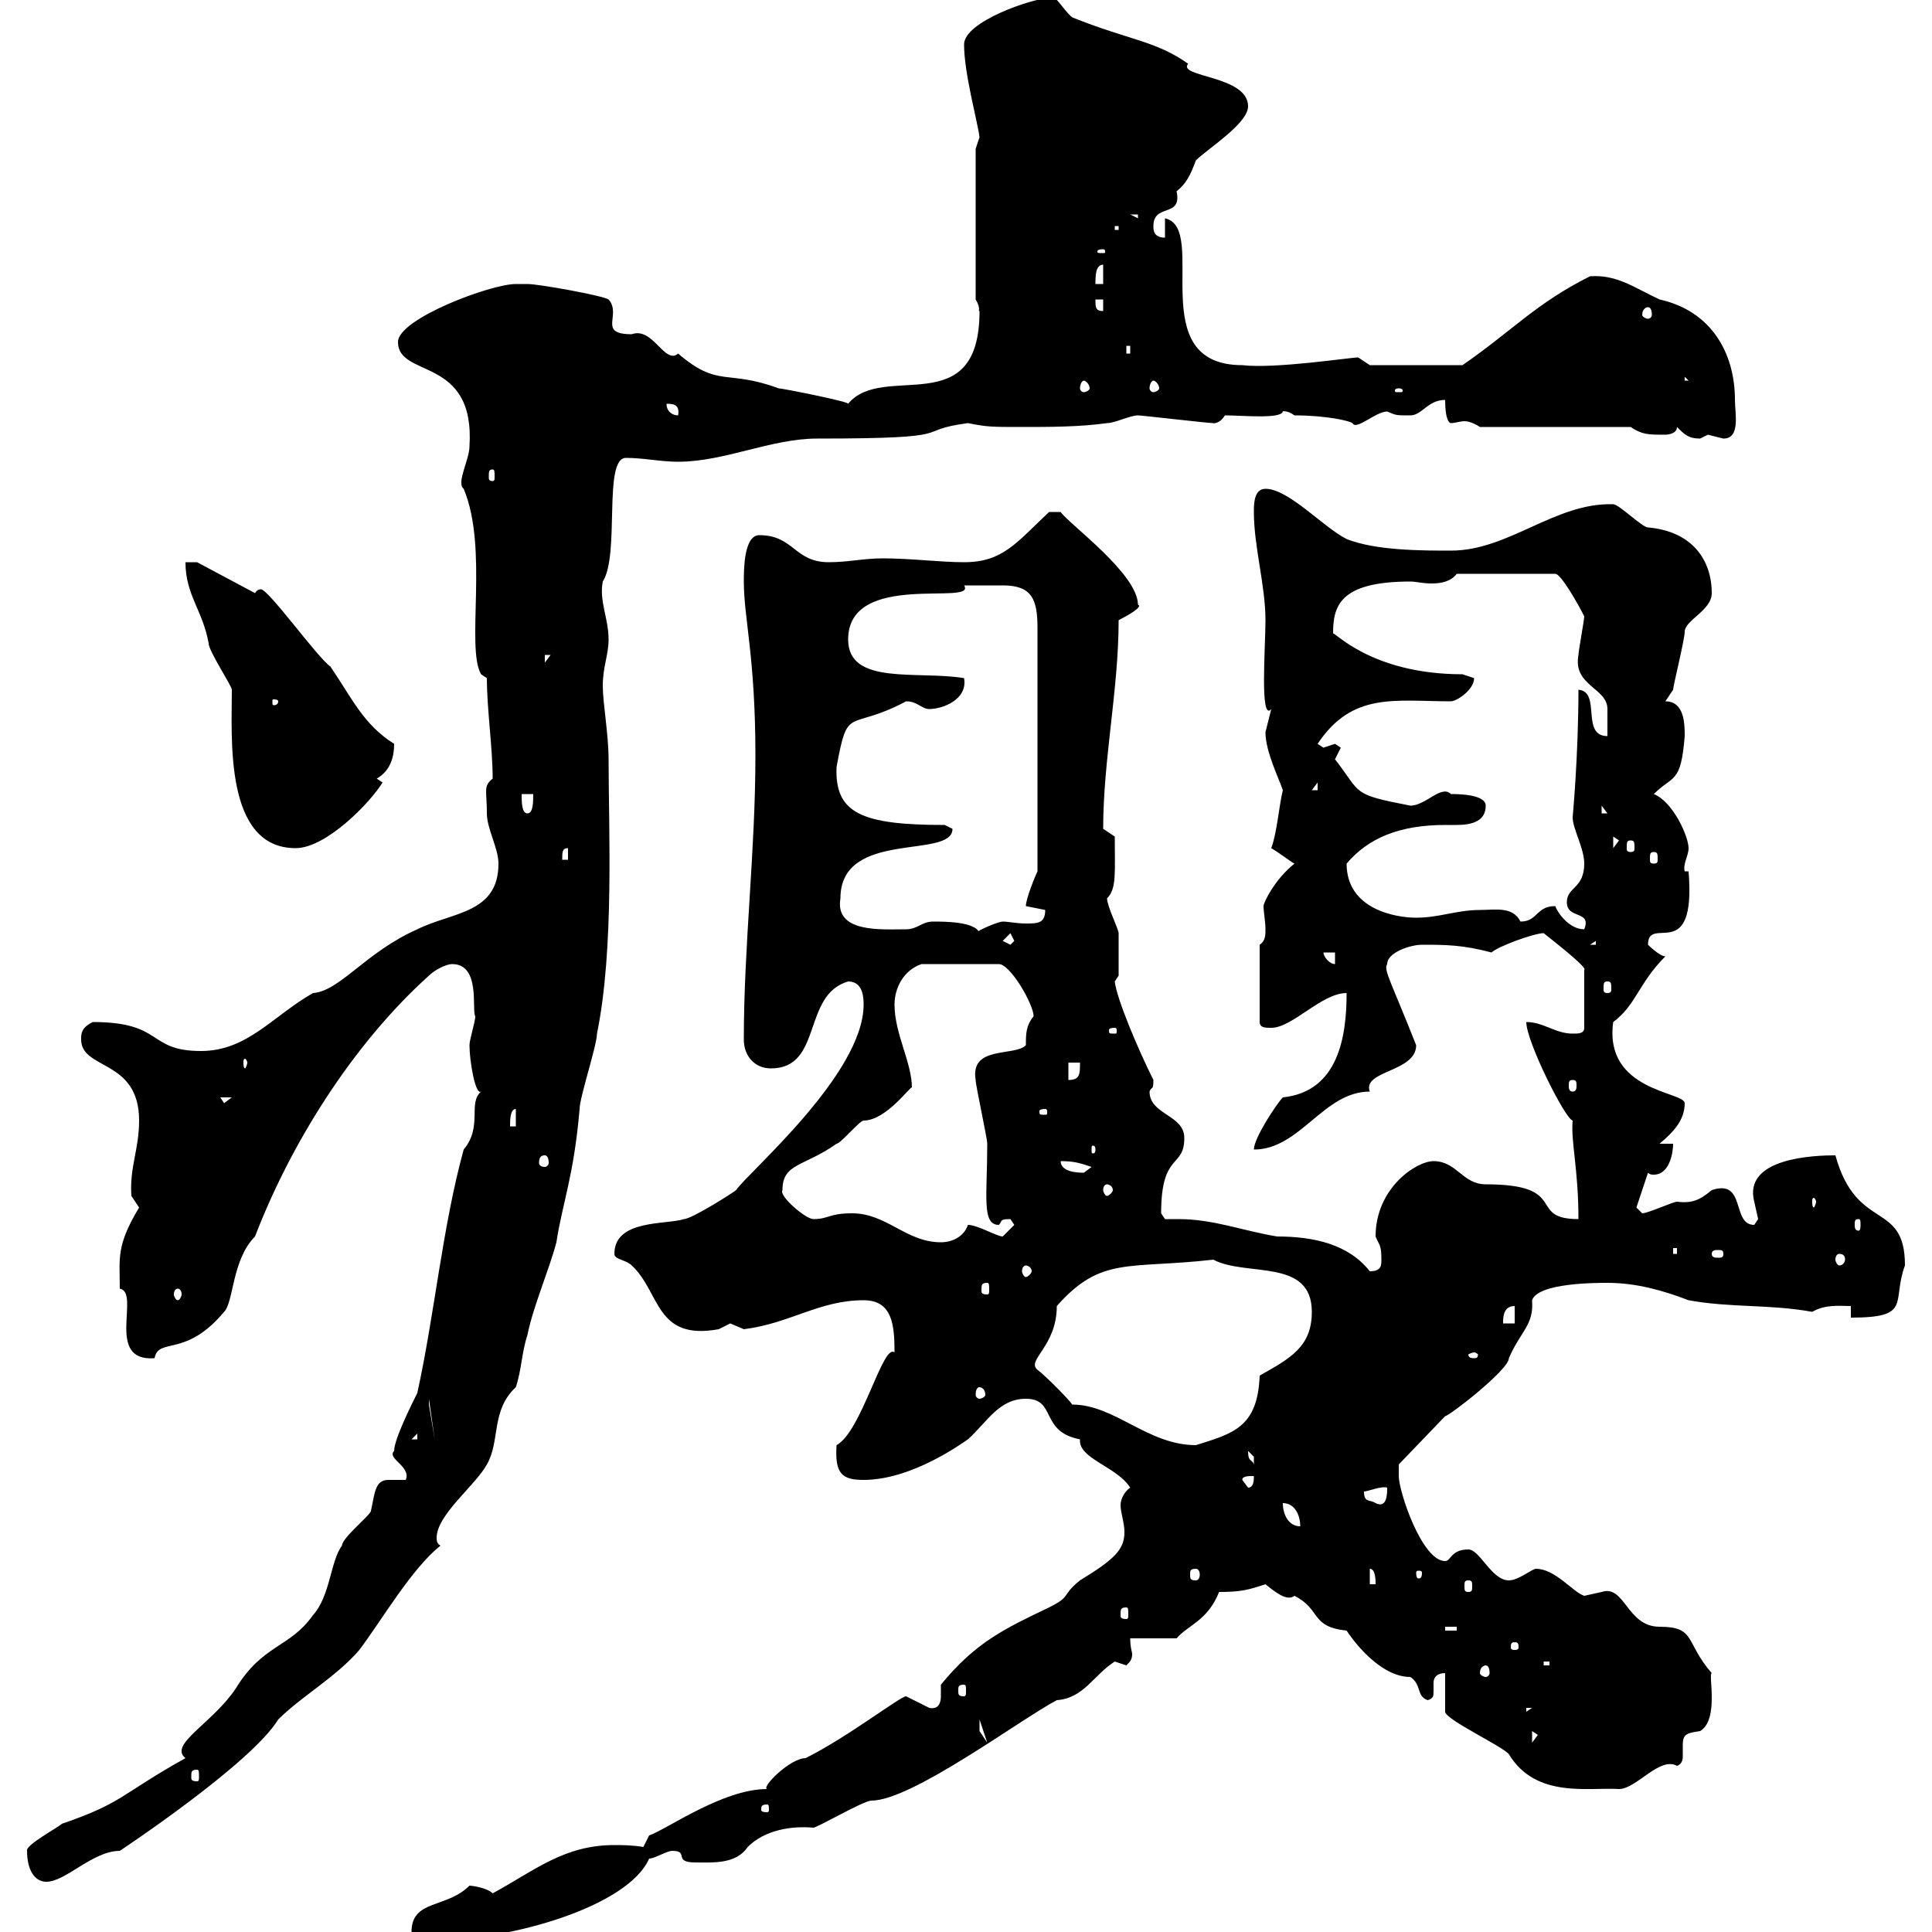 <svg xmlns="http://www.w3.org/2000/svg" xmlns:xlink="http://www.w3.org/1999/xlink" width="300" height="300"><path d="M63.90 300C64.20 301.80 67.20 301.20 68.40 301.20C79.20 301.20 97.50 296.10 100.80 288.60C101.70 288.60 103.50 287.40 104.40 287.40C107.10 287.40 104.40 289.20 108 289.20C110.70 289.20 114.30 289.50 116.10 286.80C118.80 284.10 123 283.50 126.30 283.80C126.90 283.80 134.10 279.60 135.30 279.60C141.60 279.60 158.40 267 164.10 264C168.30 263.70 169.80 260.10 173.10 258L174.90 258.60C175.50 258 175.80 257.70 175.80 256.80C175.80 256.50 175.50 255.90 175.50 254.40L182.70 254.40C184.50 252.30 187.50 251.70 189.30 247.20C192.60 247.20 193.80 246.90 196.50 246C198 247.20 199.80 248.70 201 247.80C205.20 249.90 203.40 252.60 209.10 253.20C210.90 255.90 214.80 260.40 219 260.40C220.80 261.60 219.90 263.40 221.70 264C222.60 263.70 222.60 263.40 222.60 262.50C222.60 262.20 222.60 261.60 222.60 261.30C222.60 260.40 223.20 259.80 224.40 259.80L224.40 265.80C224.40 267 233.40 271.20 234.30 272.40C238.50 279.30 246.60 277.50 251.40 277.80C254.10 277.80 257.70 272.70 260.40 274.20C261.30 273.90 261.30 273 261.30 272.70C261.30 272.10 261.30 271.50 261.30 270.90C261.30 269.10 262.20 269.10 264 268.80C267 267 265.20 259.80 265.80 259.80C261.60 255 263.40 252.60 257.70 252.60C252.60 252.60 252.30 246 248.70 247.20C248.70 247.20 246 247.80 246 247.80C244.20 247.20 241.50 243.60 238.50 243.60C237.90 243.60 235.80 245.40 234.30 245.40C231.60 245.40 229.80 240.60 228 240.60C225.30 240.60 225.30 242.40 224.40 242.40C220.80 242.40 217.20 231.60 217.20 229.20C217.20 229.20 217.20 227.40 217.20 227.40L224.40 219.90C225 219.90 234.30 212.70 234.30 210.90C236.10 206.70 238.20 205.80 237.90 201.90C238.80 199.20 247.80 199.20 249.60 199.20C254.10 199.20 258.30 200.40 262.20 201.90C268.80 203.10 274.80 202.50 281.40 203.70C283.50 202.50 285.60 202.80 287.40 202.80L287.40 204.60C297 204.60 293.70 202.20 295.80 196.50C295.80 186.30 288.30 191.40 285 179.40C282 179.40 270.60 179.70 272.40 186.60C272.40 186.60 273 189.30 273 189.30C273 189.30 272.40 190.20 272.40 190.20C268.80 190.20 271.20 183 265.80 184.80C264 186.30 262.80 186.90 260.40 186.60C259.80 186.60 255.90 188.40 255 188.40L254.10 187.50L255.90 182.10C256.20 182.40 256.50 182.40 256.80 182.40C259.20 182.40 259.80 179.10 259.80 177.60L257.70 177.60C259.80 175.80 261.60 174 261.60 171.30C261.60 169.50 249 169.50 250.50 158.70C254.10 156 254.40 152.70 258.60 148.50C257.70 148.50 255.90 146.70 255.90 146.70C255.90 141.90 263.40 150 262.20 135.30L261.60 135.30C261.30 134.10 262.20 132.90 262.20 131.70C262.20 129.90 259.80 124.50 256.80 123.30C259.80 120.30 261 121.80 261.60 114.30C261.60 112.50 261.60 108.90 258.60 108.90C258.60 108.90 259.80 107.10 259.80 107.10C259.80 106.50 261.60 99.30 261.60 98.10C261.60 96.30 265.80 94.80 265.80 92.10C265.80 87 262.80 82.50 255.90 81.90C255 81.90 251.40 78.30 250.50 78.30C241.50 78 234.30 85.50 225.30 85.50C220.80 85.50 213.60 85.50 209.10 83.70C205.50 81.90 200.10 75.90 196.50 75.90C194.70 75.90 194.70 78.30 194.70 79.50C194.70 84.90 196.50 90.90 196.50 96.30C196.50 100.50 195.60 112.20 197.40 110.10C197.40 110.10 196.50 113.70 196.50 113.70C196.50 116.70 198.60 120.90 199.20 122.70C198.60 125.10 198.30 129.30 197.40 131.70C198.90 132.60 200.40 133.80 201 134.10C198 136.50 196.20 140.10 196.20 140.70C196.20 141.60 196.50 143.10 196.50 144.30C196.50 145.20 196.50 146.10 195.60 146.70L195.60 158.70C195.60 159.60 196.50 159.60 197.40 159.60C200.70 159.60 205.20 154.20 209.10 154.20C209.10 160.80 207.90 169.50 199.20 170.40C198.30 171.30 194.70 176.70 194.70 178.50C201.90 178.50 205.50 169.50 212.70 169.50C211.50 166.20 219.90 166.50 219.90 162.30C216 152.40 214.80 150.60 215.40 149.70C215.40 147.90 219 146.70 220.80 146.70C224.40 146.70 227.10 146.70 231.60 147.90C232.50 147 238.20 144.90 239.70 144.90C241.20 146.10 246.60 150.30 246 150.60L246 159.60C246 160.50 245.10 160.50 244.20 160.50C241.50 160.50 239.70 158.70 237 158.70C237 161.70 243 173.70 244.20 174C243.90 177.30 245.10 181.50 245.10 189.30C237 189.30 243.90 183.90 230.70 183.90C227.10 183.90 226.20 180.30 222.60 180.30C219.90 180.30 213.60 184.50 213.60 192C214.20 193.50 214.50 193.20 214.50 195.60C214.50 196.50 214.50 197.40 212.70 197.40C209.40 193.20 204 192 198.30 192C192.90 191.10 188.40 189.30 183 189.30C182.40 189.30 181.80 189.30 180.90 189.30C180.90 189.30 180.30 188.40 180.30 188.40C180.30 178.80 183.90 181.50 183.90 176.70C183.90 173.10 178.50 173.10 178.50 169.50C178.80 168.60 179.10 169.50 179.10 167.70C176.70 162.90 173.40 155.10 173.10 152.40L173.70 151.50C173.70 150.90 173.70 146.70 173.70 144.90C173.70 144.30 171.90 140.70 171.90 139.50C173.40 138 173.10 135.60 173.10 129.90L171.30 128.70C171.30 117.90 173.70 107.10 173.70 96.30C174.90 95.70 177.60 94.20 176.70 93.90C176.70 89.10 165.90 81.30 164.70 79.50L162.90 79.50C157.80 84.30 155.70 87.30 149.70 87.30C146.10 87.30 141.30 86.70 137.10 86.70C134.10 86.70 131.70 87.30 128.70 87.30C123.30 87.30 123.30 83.10 117.90 83.10C115.50 83.10 115.50 88.50 115.50 90.30C115.50 96 117.30 102 117.30 117.30C117.30 132.30 115.50 146.70 115.50 161.40C115.50 164.10 117.30 165.90 119.70 165.90C127.80 165.90 124.50 154.50 131.70 152.40C134.10 152.40 134.10 155.10 134.10 156C134.10 166.80 116.10 182.10 114.30 184.80C114 185.10 107.40 189.30 106.20 189.30C103.50 190.20 95.40 189.30 95.40 194.70C95.40 195.60 97.20 195.60 98.10 196.50C102.60 200.70 101.70 208.20 111.60 206.40C111.60 206.40 113.40 205.50 113.40 205.50C113.40 205.50 115.50 206.40 115.50 206.40C122.70 205.50 127.20 201.90 134.10 201.90C138.60 201.90 138.90 205.80 138.90 210C137.10 208.50 133.80 222.30 129.90 224.40C129.60 228.90 130.80 229.80 134.10 229.80C141.60 229.80 149.40 224.10 150.30 223.50C153.30 220.80 155.10 217.20 159.30 217.20C164.10 217.20 161.40 222.30 167.70 223.50C167.40 226.50 173.40 227.70 175.50 231C174.60 231.60 174 232.80 174 233.70C174 234.90 174.60 236.40 174.60 237.90C174.60 240.60 173.10 242.10 167.70 245.40C164.70 247.80 166.50 247.80 162.90 249.60C156 252.90 151.50 255 146.10 261.60C146.10 261.90 146.10 262.50 146.10 263.40C146.10 264.30 145.80 265.50 144.30 265.20C144.30 265.20 140.70 263.40 140.70 263.40C139.80 263.40 131.70 269.70 125.10 273C122.70 273 118.20 277.50 119.10 277.80C112.20 277.80 103.50 284.10 100.80 285L99.90 286.80C98.10 286.50 96.60 286.50 95.40 286.50C87.60 286.50 83.10 290.40 76.50 294C75.60 293.10 73.20 292.80 72.90 292.80C69.30 296.40 63.90 294.90 63.90 300ZM4.20 287.40C4.20 290.40 5.40 292.20 7.20 292.20C10.20 292.20 14.40 287.40 18.60 287.40C18.60 287.40 39 273.90 43.20 267C46.80 263.40 52.20 260.40 55.80 256.20C59.40 251.40 63.90 243.60 68.40 240C67.80 239.70 67.80 239.10 67.80 238.80C67.80 235.20 73.80 230.70 75.60 227.40C77.70 223.80 76.20 219 80.10 215.40C81 212.70 81 210 81.90 207.30C82.80 202.80 85.20 197.40 86.40 192.90C87.30 186.90 89.10 182.70 90 172.20C90 170.40 92.70 162.30 92.70 160.50C95.40 147.30 94.50 128.70 94.50 117.90C94.50 114 93.60 109.20 93.60 106.50C93.60 103.50 94.50 101.70 94.50 99.30C94.50 96 93 93.30 93.60 90.30C96.30 86.10 93.60 71.10 97.20 71.10C99.90 71.10 102.60 71.70 105.30 71.70C112.50 71.70 119.70 68.10 126.90 68.10C150 68.10 141.30 66.90 150.30 65.70C153.30 66.30 153.90 66.30 158.70 66.30C162.90 66.30 167.70 66.30 171.90 65.70C173.10 65.70 175.50 64.50 176.70 64.50C177.30 64.50 187.50 65.70 188.40 65.70C188.10 65.70 189.30 66 190.20 64.50C192.90 64.50 198.90 65.10 199.20 63.90C198.90 63.90 199.80 63.60 201 64.50C206.10 64.50 209.70 65.40 210 65.70C210.60 66.90 213.60 63.90 215.40 63.90C216.90 64.50 216.60 64.50 219 64.50C220.80 64.50 221.70 62.10 224.40 62.10C224.40 65.10 225 65.70 225.30 65.70C225.90 65.70 226.80 65.40 227.40 65.40C228 65.40 228.90 65.70 229.80 66.30L253.20 66.30C255 67.50 255.90 67.50 258.60 67.50C258.60 67.50 260.40 67.50 260.40 66.30C261.60 67.50 262.20 68.10 264 68.10C264 68.10 265.20 67.50 265.20 67.50C265.20 67.50 267.60 68.10 267.60 68.10C270.30 68.10 269.40 64.20 269.40 62.10C269.40 54.90 265.80 48.30 257.70 46.50C253.80 44.70 251.10 42.60 246.90 42.90C238.50 47.10 234.90 51.30 227.10 56.70L212.70 56.70C212.70 56.70 210.90 55.50 210.90 55.50C209.70 55.50 198 57.30 192.90 56.70C177.30 56.70 187.80 35.40 180.90 33.90L180.90 36.90C179.10 36.90 179.10 35.70 179.10 35.10C179.10 31.50 183.60 33.90 182.70 29.70C184.20 28.50 184.80 27.30 185.70 24.90C187.50 23.10 193.80 19.20 193.80 16.50C193.80 11.70 182.70 12 184.50 9.90C179.40 6.30 175.50 6.30 166.50 2.70C165 1.50 163.80-1.20 162.90-0.30C160.50-0.30 149.70 3.30 149.70 6.90C149.70 11.40 151.80 18.90 152.10 21.30C152.10 21.30 151.50 23.10 151.50 23.10L151.50 46.50C152.40 48 151.80 48.30 152.10 48.30C152.10 65.70 137.10 56.10 131.70 62.70C132 62.40 121.50 60.30 120.90 60.30C112.80 57.30 111.60 60.30 105.30 54.90C103.20 56.70 101.40 50.70 98.10 51.90C92.70 51.90 96.60 48.90 94.50 46.50C93.60 45.90 83.70 44.10 81.90 44.10C81.90 44.10 80.10 44.10 80.10 44.10C76.20 44.10 61.80 49.50 61.80 53.10C61.80 58.80 73.80 55.20 72.90 69.30C72.90 71.40 70.80 75 72 75.90C75.90 85.20 72.30 100.50 74.70 104.70L75.60 105.30C75.60 110.10 76.50 116.10 76.50 120.90C75 122.10 75.60 122.70 75.60 126.30C75.60 128.70 77.40 131.70 77.40 134.10C77.40 141.90 70.20 141.60 64.80 144.30C56.70 147.90 52.80 153.90 48.60 154.20C42.30 157.80 38.40 163.20 31.20 163.20C22.80 163.20 25.50 158.70 14.40 158.70C12.60 159.60 12.60 160.50 12.60 161.40C12.60 166.20 21.60 164.40 21.60 174C21.60 178.50 20.10 181.20 20.40 185.70C20.40 185.70 21.60 187.50 21.60 187.50C18 193.50 18.60 195.30 18.60 200.10C21.90 200.70 16.20 211.50 24 210.90C24.60 207.60 28.80 210.90 34.80 203.70C36.30 202.20 36 195.60 39.60 192C45 177.90 54.60 162.30 66.60 151.50C67.50 150.60 69.30 149.70 70.20 149.70C74.70 149.70 73.20 156.90 73.80 157.80C73.80 158.70 72.90 161.40 72.90 162.30C72.90 164.70 73.80 170.10 74.70 169.50C72.60 171.30 75 174.90 72 178.50C68.70 190.50 67.50 204 64.80 216.30C63.90 218.10 61.20 223.50 61.20 225.30C60 226.50 63.90 227.70 63 229.80C62.10 229.80 61.20 229.80 60.30 229.80C58.20 229.80 58.20 231.90 57.60 234.60C57.60 235.20 53.10 238.80 53.10 240C51.30 242.40 51.30 247.80 48.60 250.80C45 255.90 40.80 255.30 36.60 262.20C33 267.60 26.10 270.90 28.80 273C18.60 278.70 19.20 279.90 9.60 283.20C9 283.80 3.90 286.50 4.20 287.40ZM119.10 280.20C119.40 280.20 119.40 280.50 119.40 281.10C119.40 281.10 119.40 281.40 119.10 281.40C118.20 281.40 118.20 281.10 118.20 281.10C118.20 280.50 118.20 280.20 119.10 280.20ZM30.60 274.80C30.90 274.80 30.90 275.10 30.90 276C30.90 276.30 30.90 276.60 30.60 276.60C29.70 276.60 29.70 276.30 29.70 276C29.70 275.10 29.70 274.80 30.60 274.80ZM237.90 268.80L238.80 269.40L237.90 270.60ZM152.10 267L153.30 270.60L152.10 268.80ZM237 265.20L237.90 265.20L237 265.80ZM149.70 261.60C150 261.60 150 261.90 150 262.50C150 263.10 150 263.40 149.70 263.40C148.80 263.40 148.80 263.10 148.80 262.50C148.80 261.90 148.80 261.60 149.70 261.60ZM230.70 258.60C231 258.60 231.30 258.90 231.30 259.80C231.30 260.10 231 260.40 230.70 260.40C230.40 260.40 229.80 260.10 229.80 259.80C229.80 258.90 230.40 258.60 230.70 258.60ZM239.70 258L240.60 258L240.60 258.60L239.70 258.60ZM235.20 255C235.80 255 235.80 255.30 235.80 255.90C235.80 255.90 235.80 256.20 235.20 256.20C234.60 256.20 234.60 255.90 234.60 255.90C234.60 255.30 234.60 255 235.20 255ZM224.40 252.60L226.20 252.60L226.20 253.20L224.40 253.20ZM174.90 249.60C175.20 249.60 175.20 249.90 175.20 250.80C175.20 251.10 175.20 251.40 174.90 251.40C174 251.40 174 251.10 174 250.80C174 249.90 174 249.60 174.90 249.60ZM212.70 243.60C213.60 243.60 213.60 245.40 213.60 246L212.70 246ZM228 245.40C228.60 245.40 228.60 245.70 228.60 246.30C228.60 246.90 228.60 247.20 228 247.20C227.40 247.20 227.40 246.90 227.40 246.30C227.40 245.70 227.40 245.40 228 245.40ZM185.70 243.60C186 243.60 186.30 243.90 186.30 244.50C186.30 245.10 186 245.40 185.70 245.40C184.80 245.40 184.80 245.10 184.80 244.50C184.80 243.90 184.80 243.60 185.70 243.60ZM220.80 244.20C220.80 245.10 220.50 245.10 220.20 245.10C220.20 245.10 219.90 245.10 219.90 244.20C219.90 243.90 220.20 243.90 220.20 243.90C220.50 243.90 220.80 243.90 220.80 244.20ZM199.20 233.40C201 233.40 201.90 235.20 201.90 237C200.10 237 199.20 235.20 199.20 233.40ZM211.80 231.60C212.40 231.60 214.50 230.70 215.40 231C215.40 231.90 215.40 234.30 213.60 233.40C212.70 232.80 211.80 233.40 211.80 231.60ZM192.90 229.80C192.90 229.20 193.80 229.20 194.70 229.20C194.70 229.80 194.70 231 193.80 231ZM193.80 225.30C193.80 225.30 194.70 226.20 194.70 226.20C194.70 227.40 194.70 227.40 194.70 227.40C194.40 226.50 193.80 227.10 193.80 225.30ZM161.10 212.70C159.30 211.20 164.10 209.10 164.10 202.80C171 195 175.20 197.10 188.40 195.60C193.50 198.30 203.70 195.30 203.70 203.70C203.70 209.10 200.40 210.90 195.60 213.60C195.30 221.70 191.40 222.60 185.70 224.40C178.20 224.40 173.10 218.10 166.50 218.10C165.90 217.20 162.30 213.60 161.10 212.70ZM64.80 222.60L64.80 223.50L63.90 223.50ZM203.70 222.60L204.60 223.50L205.50 222.60L204.60 223.50ZM66.60 217.20L67.50 223.50L66.60 218.10ZM152.10 215.40C152.40 215.40 153 215.70 153 216.60C153 216.90 152.40 217.20 152.10 217.20C151.80 217.20 151.50 216.90 151.50 216.60C151.50 215.70 151.80 215.40 152.10 215.40ZM228.90 210C229.20 210 229.50 210.30 229.50 210.30C229.50 210.90 229.20 210.90 228.90 210.90C228.60 210.90 228 210.90 228 210.30C228 210.30 228.60 210 228.90 210ZM235.20 202.80L235.20 205.50L233.40 205.50C233.40 204.60 233.40 202.80 235.20 202.80ZM27.60 200.10C27.90 200.10 28.20 200.40 28.20 201C28.20 201.30 27.90 201.90 27.60 201.90C27.30 201.90 27 201.30 27 201C27 200.40 27.30 200.10 27.60 200.10ZM153.30 199.20C153.60 199.20 153.60 199.50 153.60 200.40C153.60 200.70 153.60 201 153.30 201C152.40 201 152.40 200.70 152.40 200.40C152.40 199.50 152.40 199.20 153.30 199.20ZM159.30 196.50C159.60 196.50 160.20 196.80 160.20 197.40C160.20 197.70 159.60 198.30 159.30 198.30C159 198.30 158.70 197.70 158.70 197.40C158.70 196.80 159 196.50 159.30 196.50ZM285.60 194.70C286.20 194.70 286.50 195 286.50 195.60C286.50 195.90 286.20 196.50 285.60 196.50C285.30 196.50 285 195.90 285 195.60C285 195 285.30 194.70 285.60 194.70ZM259.80 193.80L260.40 193.80L260.40 194.70L259.80 194.70ZM267.60 194.70C267.60 195.30 267.30 195.30 266.70 195.30C266.40 195.30 265.80 195.30 265.80 194.70C265.80 194.10 266.40 194.10 266.70 194.10C267.30 194.10 267.60 194.10 267.60 194.70ZM132.30 188.40C128.70 188.40 128.70 189.30 126.30 189.30C125.10 189.30 120.90 185.70 121.50 184.80C121.50 180.60 124.80 181.20 129.90 177.60C130.50 177.60 133.50 174 134.10 174C137.70 174 141.60 168.30 141.60 168.90C141.60 165 138.90 160.50 138.90 156C138.90 153.30 140.40 150.60 143.10 149.70L155.10 149.70C156.90 149.70 160.50 156 160.50 157.80C159.30 159.30 159.30 160.50 159.30 162.30C157.50 164.10 150.60 162.30 151.50 167.70C151.50 168.60 153.30 176.70 153.30 177.60C153.30 185.70 152.40 190.20 155.10 190.20C155.70 189.60 155.10 189.30 156.90 189.30C156.90 189.30 157.50 190.20 157.50 190.20C157.50 190.20 155.70 192 155.70 192C154.80 192 151.80 190.20 150.30 190.20C149.70 192 147.90 192.90 146.10 192.90C140.70 192.90 137.70 188.40 132.30 188.40ZM288.60 189.30C288.90 189.30 288.90 189.60 288.90 190.20C288.90 190.50 288.90 191.10 288.60 191.10C288 191.10 288 190.50 288 190.20C288 189.60 288 189.30 288.60 189.30ZM282 186.60C282 186.90 281.70 187.50 281.70 187.50C281.40 187.50 281.40 186.90 281.40 186.60C281.40 186.30 281.40 186 281.70 186C281.70 186 282 186.30 282 186.60ZM171.90 183.90C172.20 183.90 172.80 184.20 172.80 184.80C172.80 185.10 172.20 185.70 171.90 185.70C171.60 185.70 171.30 185.10 171.30 184.80C171.30 184.20 171.60 183.90 171.90 183.90ZM164.70 180.30C166.80 180.30 167.70 180.60 169.50 181.20C169.50 181.20 168.30 182.10 168.30 182.10C167.70 182.10 164.70 182.10 164.70 180.30ZM84.60 179.40C84.90 179.40 85.20 179.70 85.20 180.60C85.20 180.90 84.90 181.20 84.60 181.20C84 181.20 83.70 180.90 83.70 180.60C83.70 179.70 84 179.40 84.60 179.40ZM170.10 178.50C170.10 179.10 169.80 179.10 169.80 179.10C169.50 179.10 169.50 179.10 169.50 178.50C169.50 177.90 169.50 177.90 169.80 177.90C169.80 177.90 170.10 177.90 170.10 178.50ZM80.10 172.20L80.10 174.90L79.20 174.90C79.20 174 79.20 172.20 80.10 172.20ZM162.30 172.20C162.60 172.20 162.60 172.50 162.60 172.50C162.60 173.10 162.60 173.10 162.30 173.10C161.40 173.10 161.40 173.10 161.40 172.50C161.40 172.50 161.40 172.20 162.30 172.20ZM34.20 170.40L36 170.40L34.80 171.30ZM244.20 167.70C244.80 167.70 244.80 168 244.80 168.60C244.80 168.90 244.80 169.50 244.20 169.50C243.60 169.50 243.60 168.90 243.60 168.60C243.60 168 243.60 167.70 244.20 167.70ZM165.90 165L167.70 165C167.70 166.80 167.70 167.70 165.90 167.70ZM38.40 165C38.40 165.30 38.10 165.90 38.10 165.90C37.80 165.90 37.80 165.30 37.80 165C37.80 164.70 37.80 164.40 38.10 164.40C38.10 164.40 38.40 164.70 38.40 165ZM173.10 159.60C173.40 159.60 173.40 159.90 173.40 159.90C173.40 160.50 173.40 160.50 173.10 160.50C172.20 160.50 172.20 160.50 172.20 159.90C172.20 159.90 172.20 159.60 173.10 159.60ZM249.60 152.40C250.20 152.40 250.20 152.70 250.20 153.60C250.20 153.90 250.20 154.20 249.60 154.20C249 154.20 249 153.90 249 153.60C249 152.70 249 152.40 249.60 152.40ZM205.50 147.90L207.30 147.90L207.30 149.70C206.40 149.70 205.50 148.50 205.50 147.90ZM155.70 146.10L156.90 144.90L157.50 146.10L156.90 146.70ZM247.80 146.10L247.80 146.70L246.90 146.70ZM144.90 143.10C143.10 143.10 142.50 144.30 140.70 144.30C136.80 144.30 129.60 144.90 130.50 139.50C130.50 128.70 147.90 133.50 147.90 128.70C147.90 128.70 146.70 128.10 146.70 128.10C133.80 128.10 129.60 126.30 129.90 119.10C131.70 109.20 131.70 113.70 140.70 108.90C142.50 108.90 143.10 110.10 144.30 110.10C146.40 110.10 150.30 108.60 149.70 105.30C142.50 104.10 131.70 106.50 131.70 99.30C131.70 88.50 151.80 94.20 149.70 90.90C150.60 90.90 153.60 90.90 155.70 90.90C160.20 90.90 161.10 93 161.10 97.50L161.10 135.30C160.80 135.90 159.30 139.50 159.30 140.70C159.30 140.70 162.30 141.30 162.30 141.30C162.30 143.40 161.10 143.40 159.30 143.40C157.80 143.40 156.60 143.10 155.70 143.10C155.10 143.10 152.10 144.30 151.50 144.90L152.10 144.90C151.50 143.10 146.70 143.10 144.90 143.10ZM241.50 140.70C238.50 140.70 238.80 143.10 236.10 143.10C234.90 140.70 232.20 141.30 229.80 141.30C226.20 141.30 223.50 142.50 219.90 142.50C216.90 142.50 209.10 141.30 209.10 134.10C212.40 130.20 217.20 128.10 224.40 128.10C225 128.10 225.60 128.10 226.20 128.10C228.60 128.10 230.70 127.50 230.70 125.10C230.70 123.30 226.20 123.30 225.30 123.30C223.80 121.80 221.40 125.10 219 125.10C209.70 123.30 211.50 123.30 207.30 117.90C207.30 117.90 208.20 116.10 208.20 116.10C208.20 116.10 207.30 115.50 207.30 115.50C207.30 115.50 205.50 116.10 205.50 116.10C205.50 116.10 204.60 115.50 204.60 115.50C210 107.40 216.60 108.90 225.30 108.90C226.20 108.90 228.90 107.10 228.90 105.30C228.90 105.30 227.10 104.70 227.10 104.70C212.70 104.70 207 97.80 207 98.40C207 94.20 207.90 90.30 219 90.30C219.90 90.30 220.80 90.60 222.30 90.60C223.80 90.60 225.30 90.30 226.20 89.10L241.50 89.10C242.40 89.10 245.10 93.90 246 95.70C246 96.30 245.10 101.10 245.10 101.70C244.20 106.50 249.60 106.80 249.60 110.10C249.60 110.70 249.60 113.70 249.60 114.30C245.40 114.30 248.70 107.40 245.10 107.10C245.10 117.30 244.20 126.90 244.20 126.90C244.20 128.70 246 131.70 246 134.10C246 138 243.30 137.70 243.30 140.10C243.30 142.80 247.20 141.30 246 144.30C243.60 144.30 241.80 141.60 241.50 140.70ZM88.20 131.70L88.20 133.50L87.30 133.50C87.30 132.30 87.30 131.70 88.20 131.70ZM256.80 132.30C257.40 132.30 257.40 132.60 257.40 133.50C257.40 133.80 257.40 134.10 256.80 134.10C256.20 134.10 256.20 133.80 256.20 133.50C256.20 132.60 256.20 132.30 256.80 132.30ZM28.80 87.30C28.80 92.40 31.50 94.80 32.40 99.90C32.40 101.10 36 106.50 36 107.10C36 114.60 34.80 131.70 45.90 131.70C50.70 131.70 57.60 124.50 59.40 121.50L58.50 120.90C60.60 119.70 61.20 117.60 61.20 115.50C56.40 112.50 54.60 108.30 51.30 103.50C49.20 102 41.70 91.50 40.50 91.50C40.50 91.50 39.90 91.50 39.60 92.10L30.60 87.30ZM250.50 129.90L251.40 130.50L250.50 131.70ZM253.20 130.50C253.80 130.50 253.80 130.80 253.80 131.70C253.80 132 253.80 132.30 253.20 132.30C252.60 132.30 252.60 132 252.60 131.70C252.60 130.80 252.60 130.50 253.20 130.50ZM81 123.30L82.80 123.30C82.80 124.50 82.80 126.30 81.90 126.30C81 126.30 81 124.50 81 123.30ZM248.70 125.10L249.60 126.30L248.70 126.30ZM204.60 121.50L204.60 122.70L203.70 122.70ZM43.20 108.90C43.20 109.50 42.60 109.50 42.60 109.50C42.30 109.50 42.30 109.50 42.30 108.90C42.30 108.60 42.30 108.60 42.60 108.60C42.60 108.60 43.20 108.60 43.20 108.90ZM84.60 101.70L85.50 101.70L84.60 102.90ZM76.50 72.90C76.80 72.90 76.80 73.20 76.80 74.10C76.80 74.40 76.80 74.70 76.50 74.70C75.90 74.70 75.90 74.40 75.90 74.10C75.90 73.20 75.90 72.90 76.50 72.90ZM103.50 62.70C104.40 62.70 105.60 62.70 105.30 64.50C104.40 64.50 103.50 63.90 103.50 62.70ZM217.20 60.30C217.80 60.30 217.80 60.60 217.80 60.60C217.80 60.90 217.80 60.90 217.20 60.90C216.60 60.90 216.60 60.90 216.60 60.60C216.60 60.60 216.60 60.30 217.20 60.30ZM168.30 59.10C168.60 59.10 169.20 59.70 169.20 60.30C169.20 60.60 168.60 60.90 168.30 60.90C168 60.90 167.70 60.60 167.70 60.30C167.70 59.70 168 59.10 168.30 59.10ZM179.10 59.10C179.40 59.10 180 59.70 180 60.30C180 60.60 179.40 60.90 179.10 60.90C178.80 60.90 178.50 60.60 178.50 60.30C178.50 59.70 178.80 59.10 179.10 59.10ZM261.60 58.50L262.20 59.10L261.60 59.10ZM174.90 53.70L175.50 53.70L175.50 54.90L174.90 54.90ZM170.10 46.50L171.30 46.50L171.30 48.30C170.10 48.30 170.10 47.70 170.10 46.50ZM255.90 47.70C256.20 47.70 256.50 48 256.50 48.90C256.50 49.20 256.20 49.50 255.90 49.50C255.60 49.50 255 49.20 255 48.90C255 48 255.60 47.70 255.90 47.70ZM171.30 41.10L171.30 44.10L170.10 44.10C170.10 42.90 170.10 41.10 171.30 41.10ZM171.30 38.70C171.60 38.70 171.60 39 171.60 39C171.60 39.30 171.60 39.30 171.30 39.30C170.40 39.30 170.40 39.30 170.40 39C170.40 39 170.40 38.70 171.30 38.70ZM173.10 35.10L173.70 35.10L173.70 35.70L173.10 35.70ZM175.50 33.30L176.70 33.30L176.70 33.90Z"/></svg>